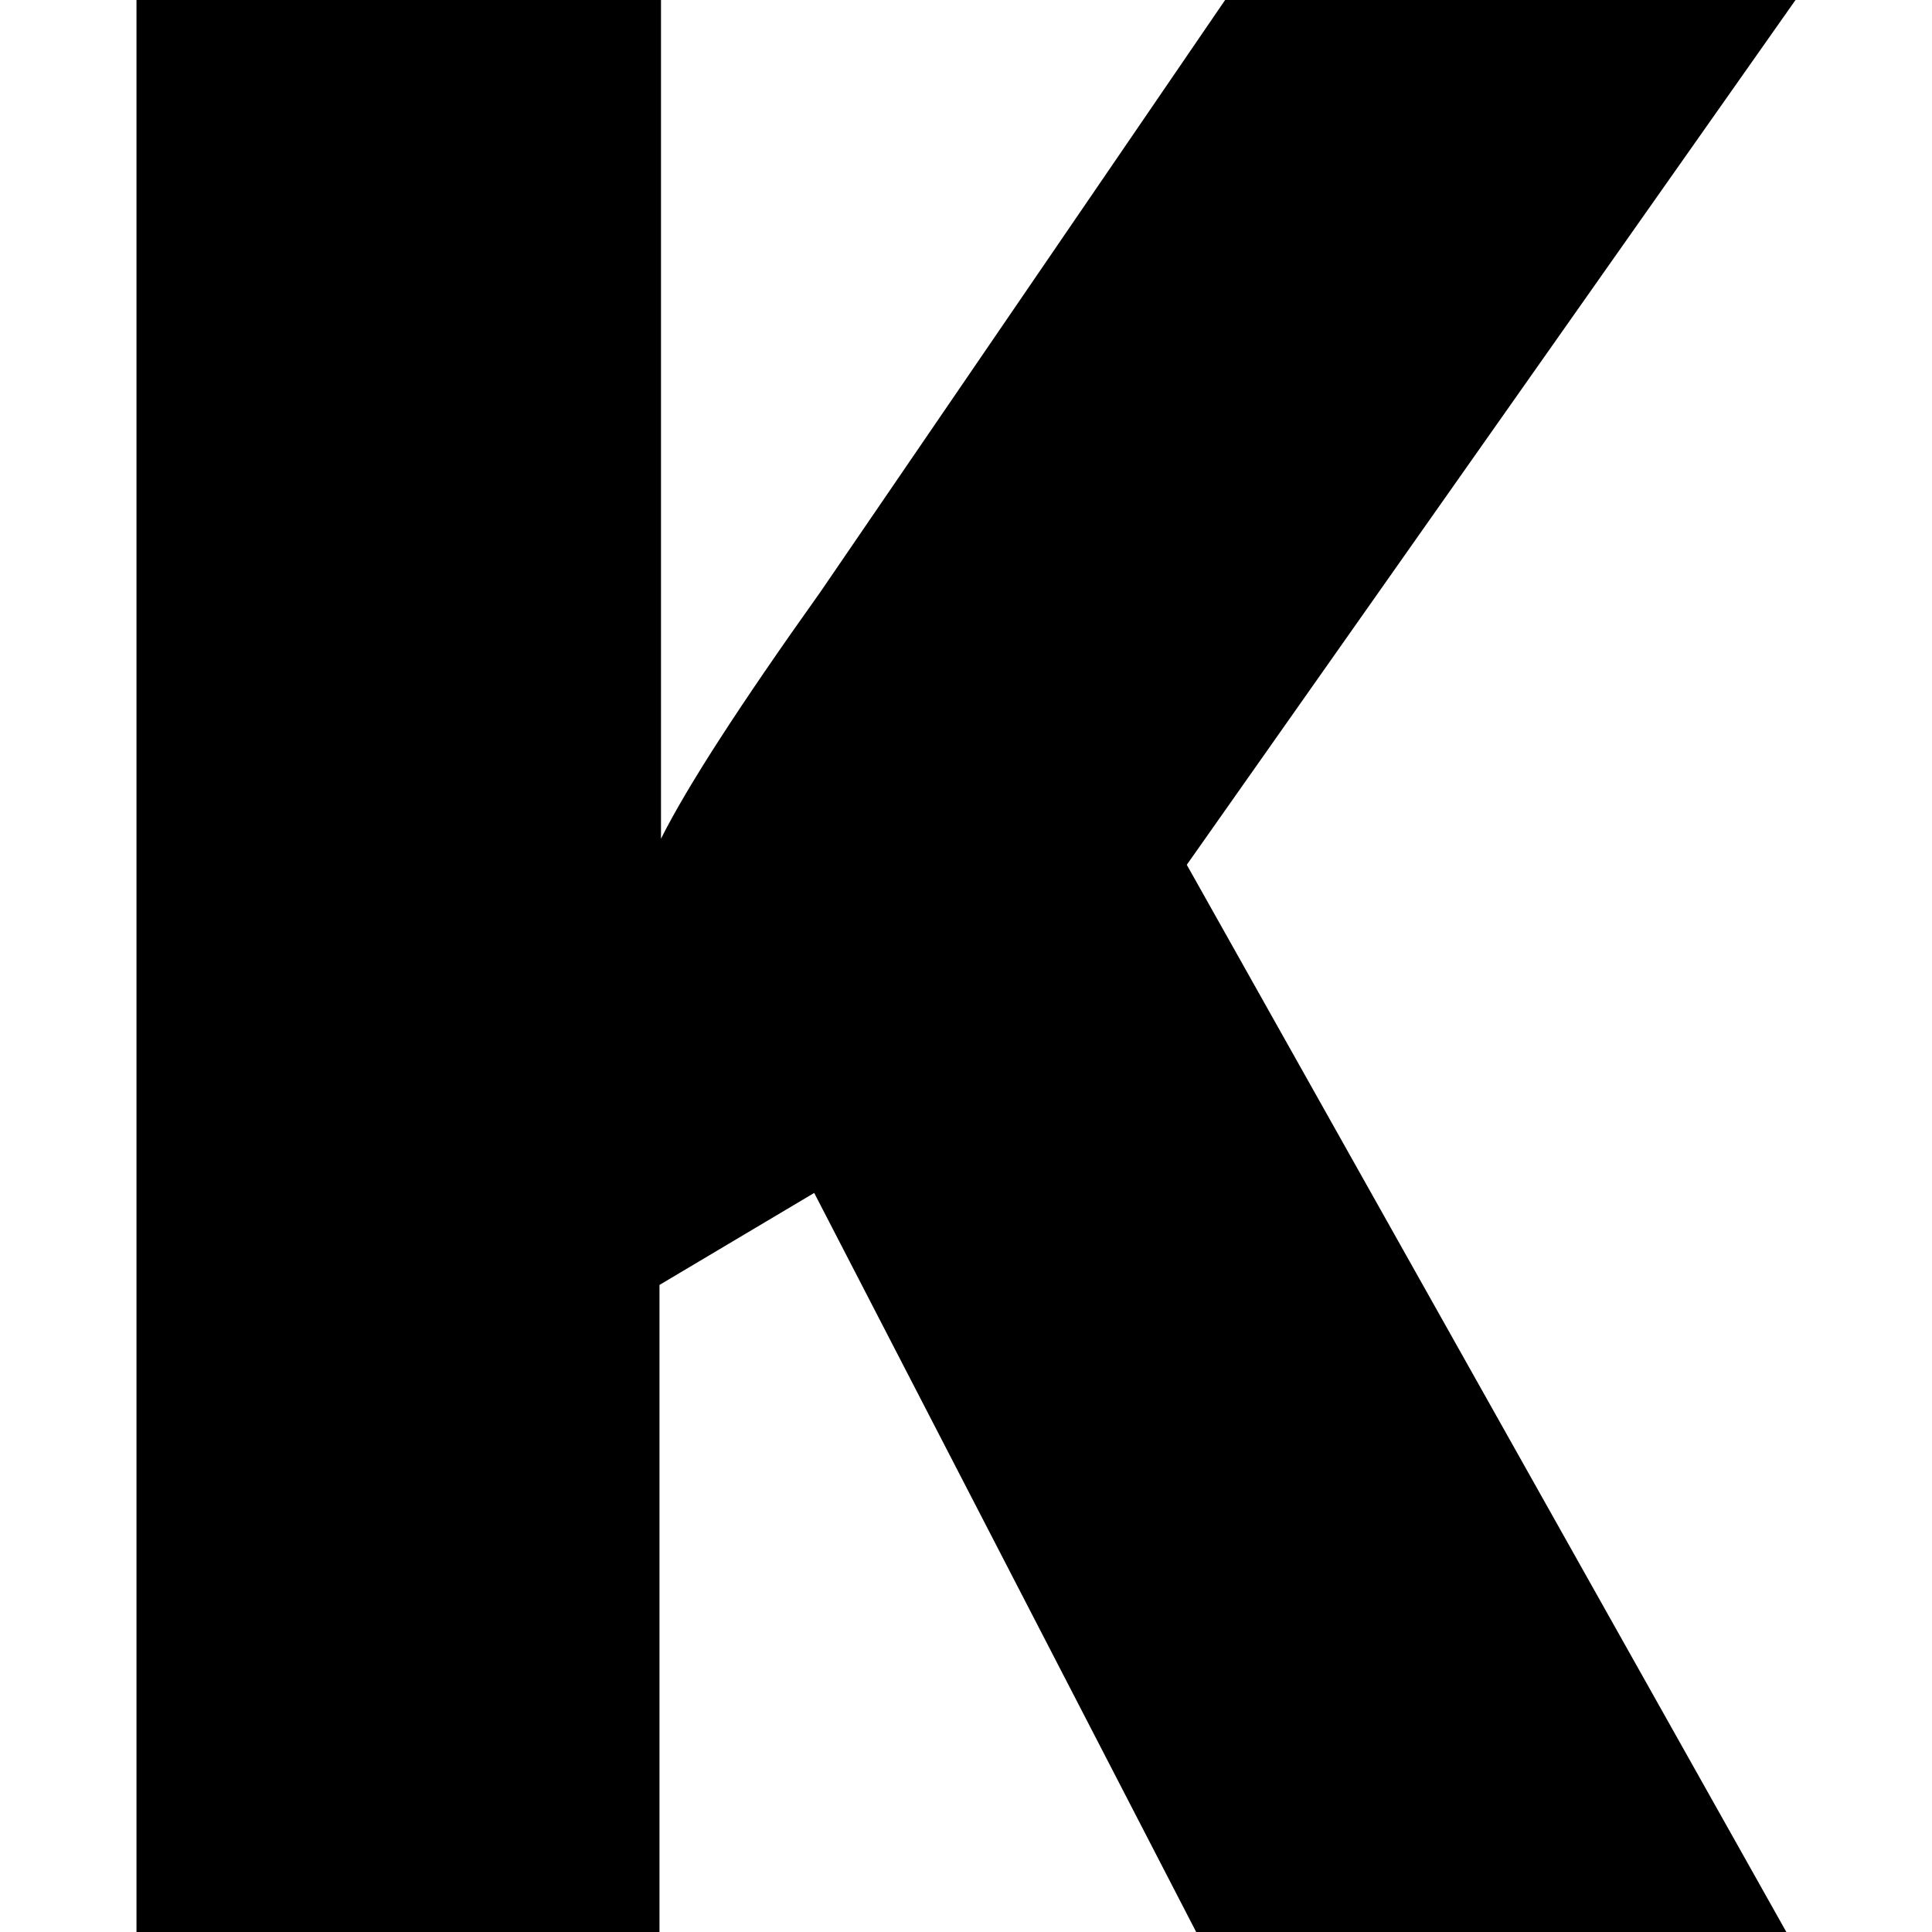 <svg xmlns="http://www.w3.org/2000/svg" viewBox="0 0 512 512"><defs><style>.a{isolation:isolate;}</style></defs><g class="a"><path d="M473.4,512H317L215.77,316.14l-41,24.38V512H36.17V0h139V222.27c6.9-13.81,21.13-35.76,42.26-65.42L324.67,0H475.83L314.51,229.18Z"/></g></svg>